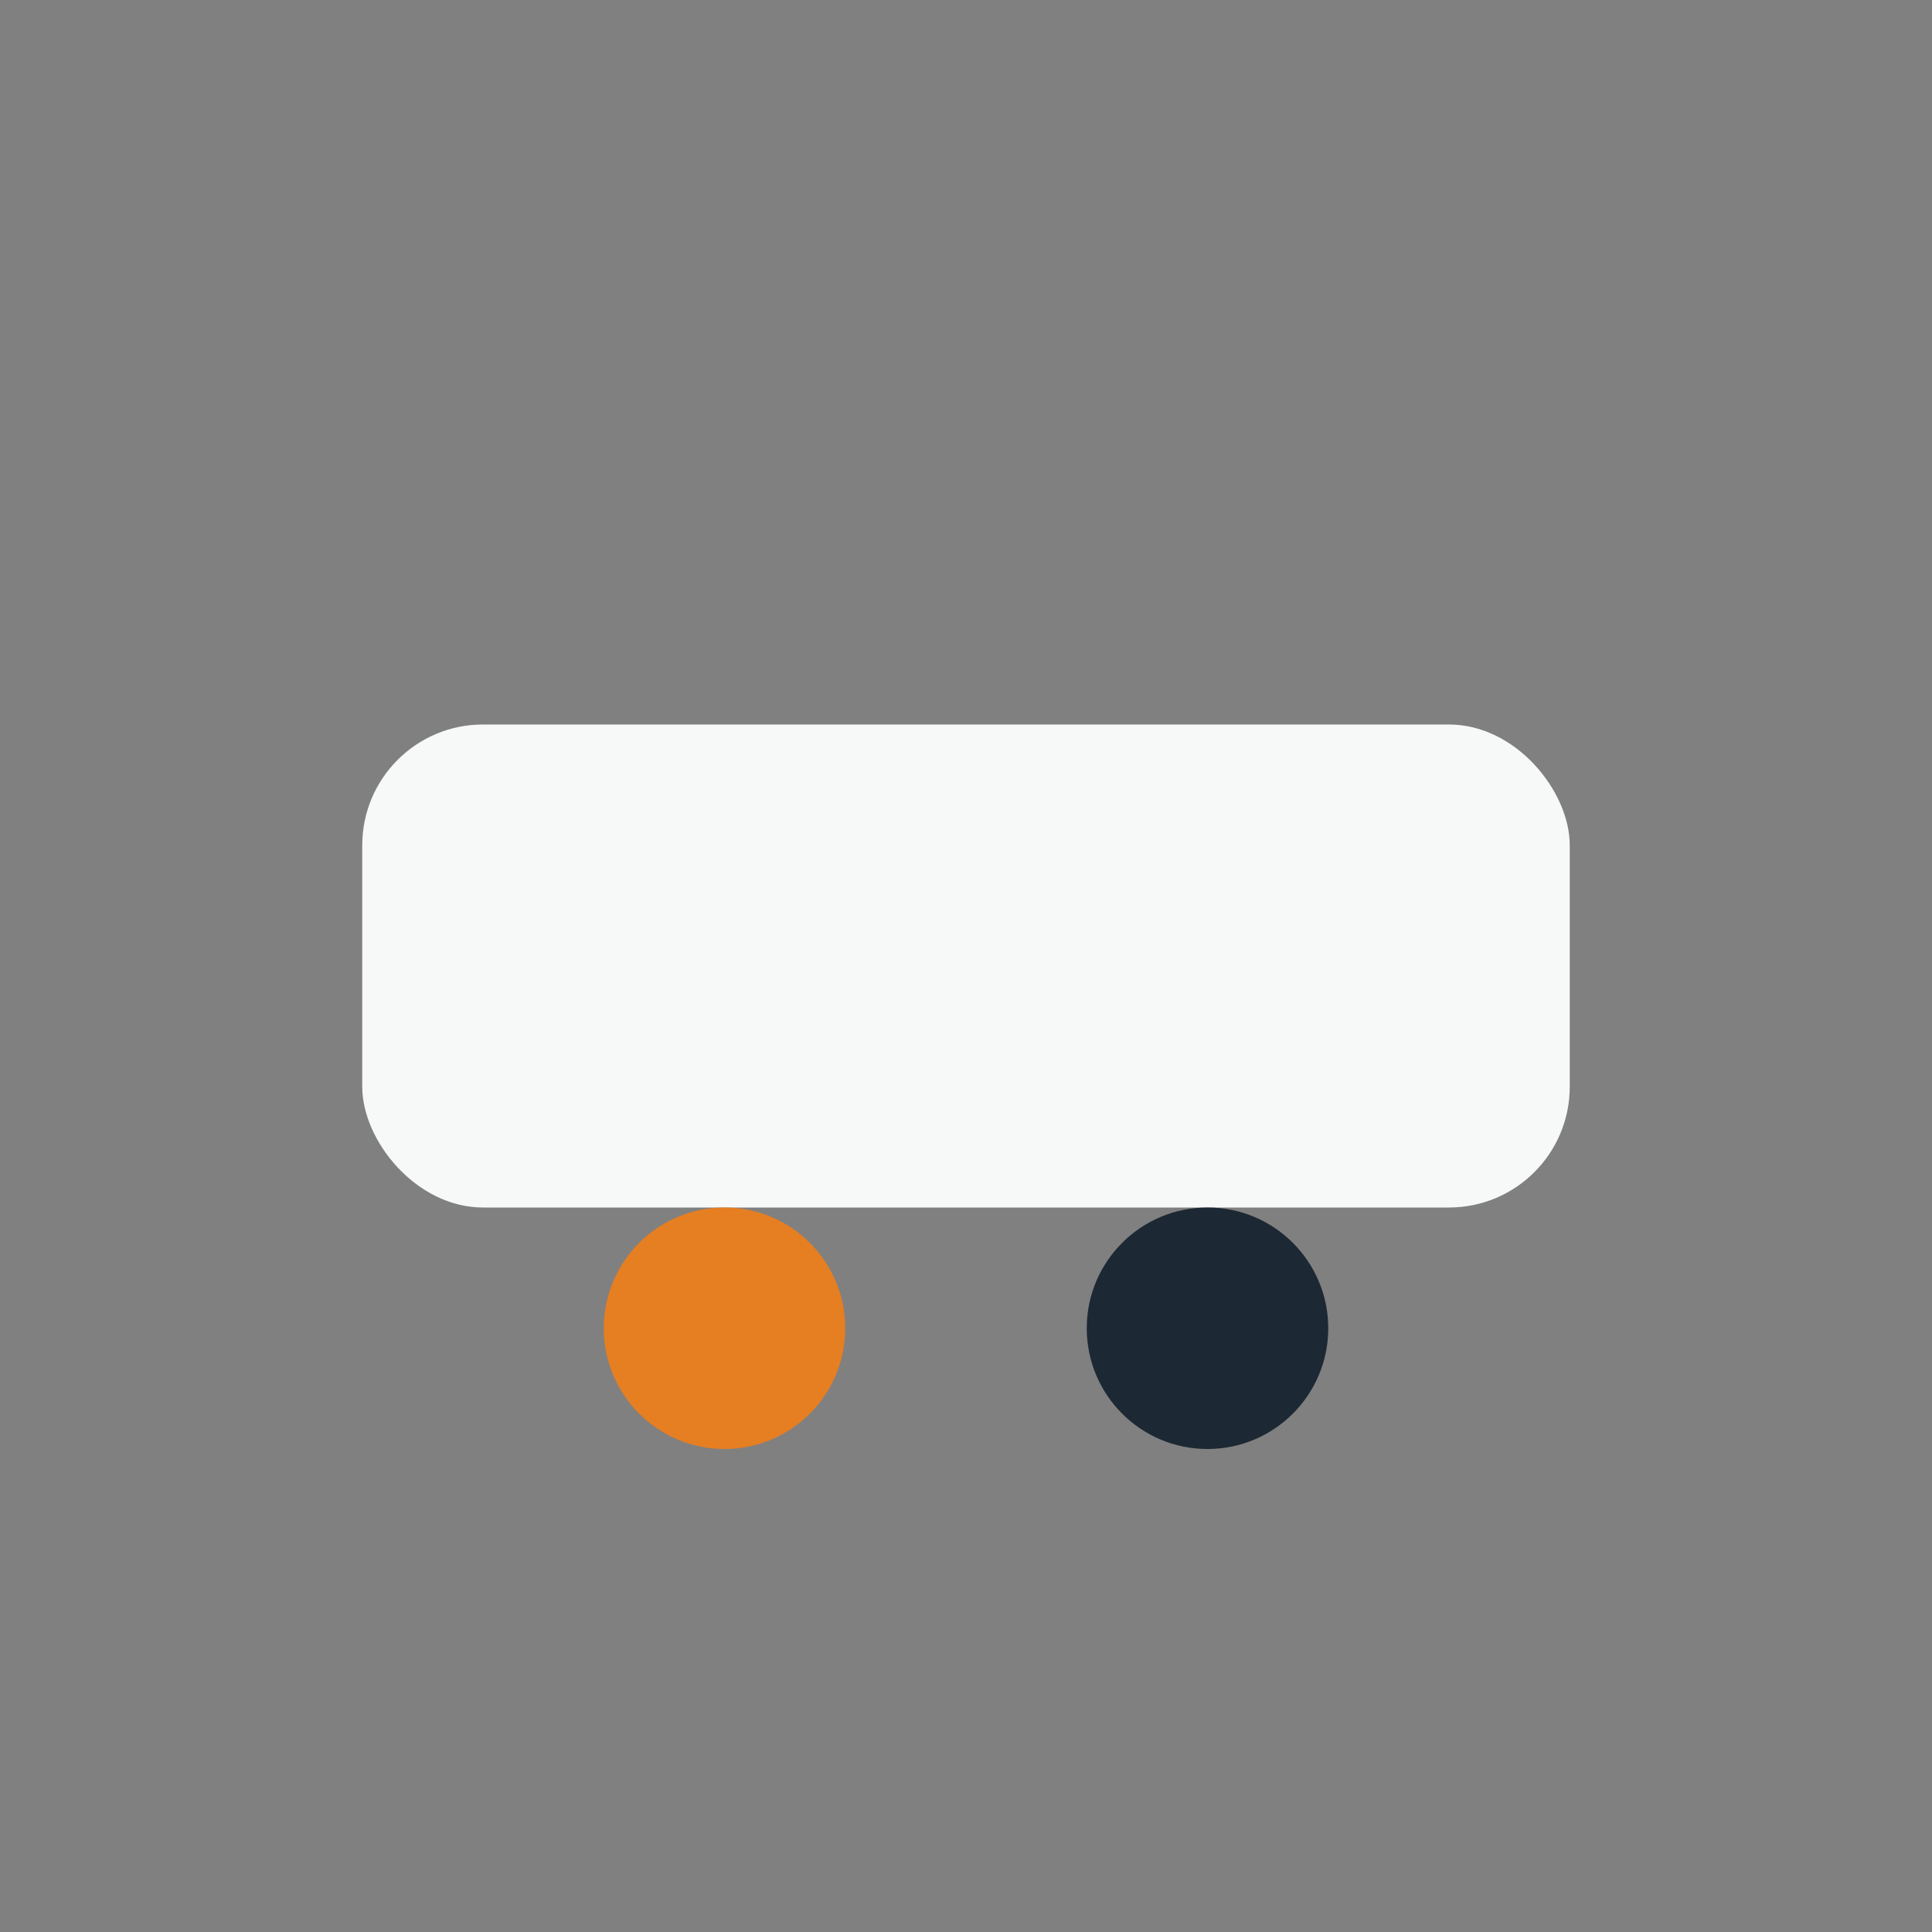 <?xml version="1.0" encoding="UTF-8"?>
<svg xmlns="http://www.w3.org/2000/svg" width="32" height="32" viewBox="0 0 32 32"><rect x="0" y="0" width="32" height="32" fill="#808080" stroke="none"/><rect x="6" y="12" width="20" height="8" rx="2" fill="#F7F9F9"/><circle cx="12" cy="22" r="2" fill="#E67E22"/><circle cx="20" cy="22" r="2" fill="#1C2833"/></svg>